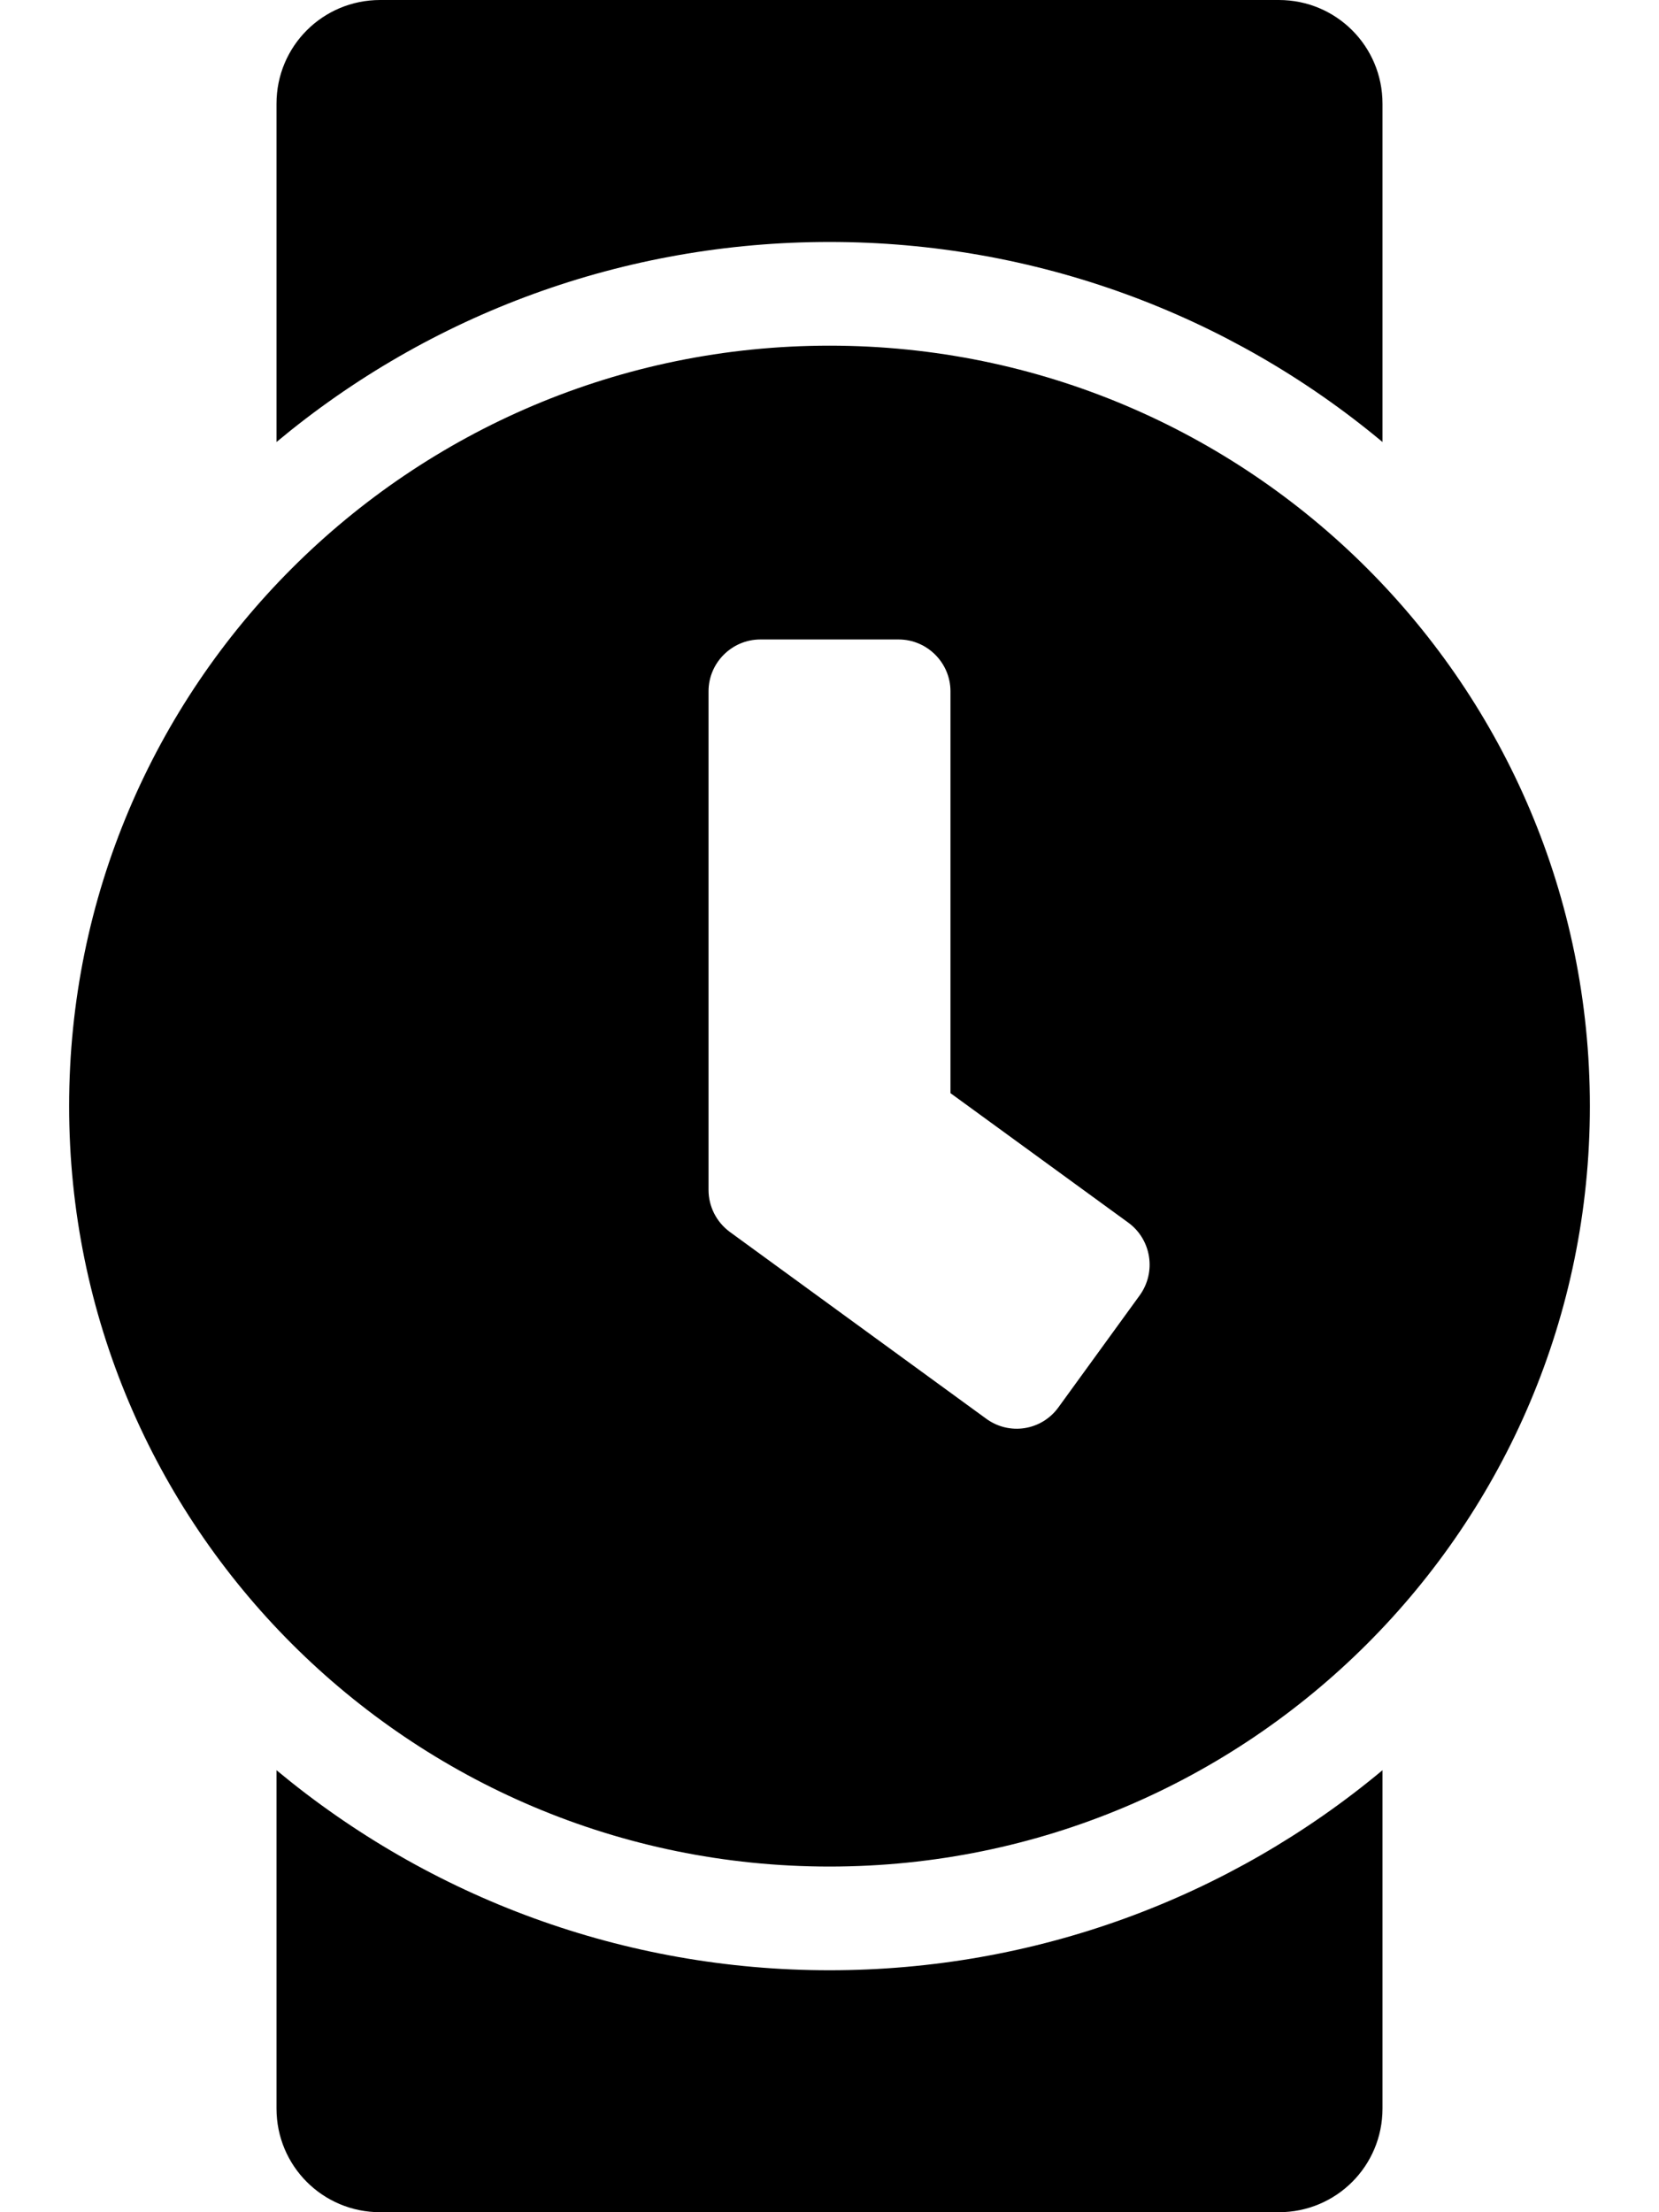 <svg xmlns="http://www.w3.org/2000/svg" viewBox="0 0 384 512"><!-- Font Awesome Pro 5.15.3 by @fontawesome - https://fontawesome.com License - https://fontawesome.com/license (Commercial License) --><path d="M192 80c97.2 0 176 78.8 176 176s-78.8 176-176 176S16 353.2 16 256 94.8 80 192 80m0-24c47.4 0 92.4 16.6 128 46.3V24c0-13.3-10.7-24-24-24H88C74.7 0 64 10.7 64 24v78.3C99.6 72.6 144.5 56 192 56zm0 400c-47.5 0-92.4-16.7-128-46.3V488c0 13.3 10.7 24 24 24h208c13.3 0 24-10.7 24-24v-78.3c-35.6 29.7-80.6 46.3-128 46.3zm53-130.3l18.8-25.9c3.9-5.4 2.7-12.9-2.6-16.8L220 253v-93c0-6.6-5.4-12-12-12h-32c-6.6 0-12 5.4-12 12v115.4c0 3.8 1.8 7.4 4.9 9.7l59.3 43.2c5.4 4 12.9 2.8 16.8-2.6z"/></svg>